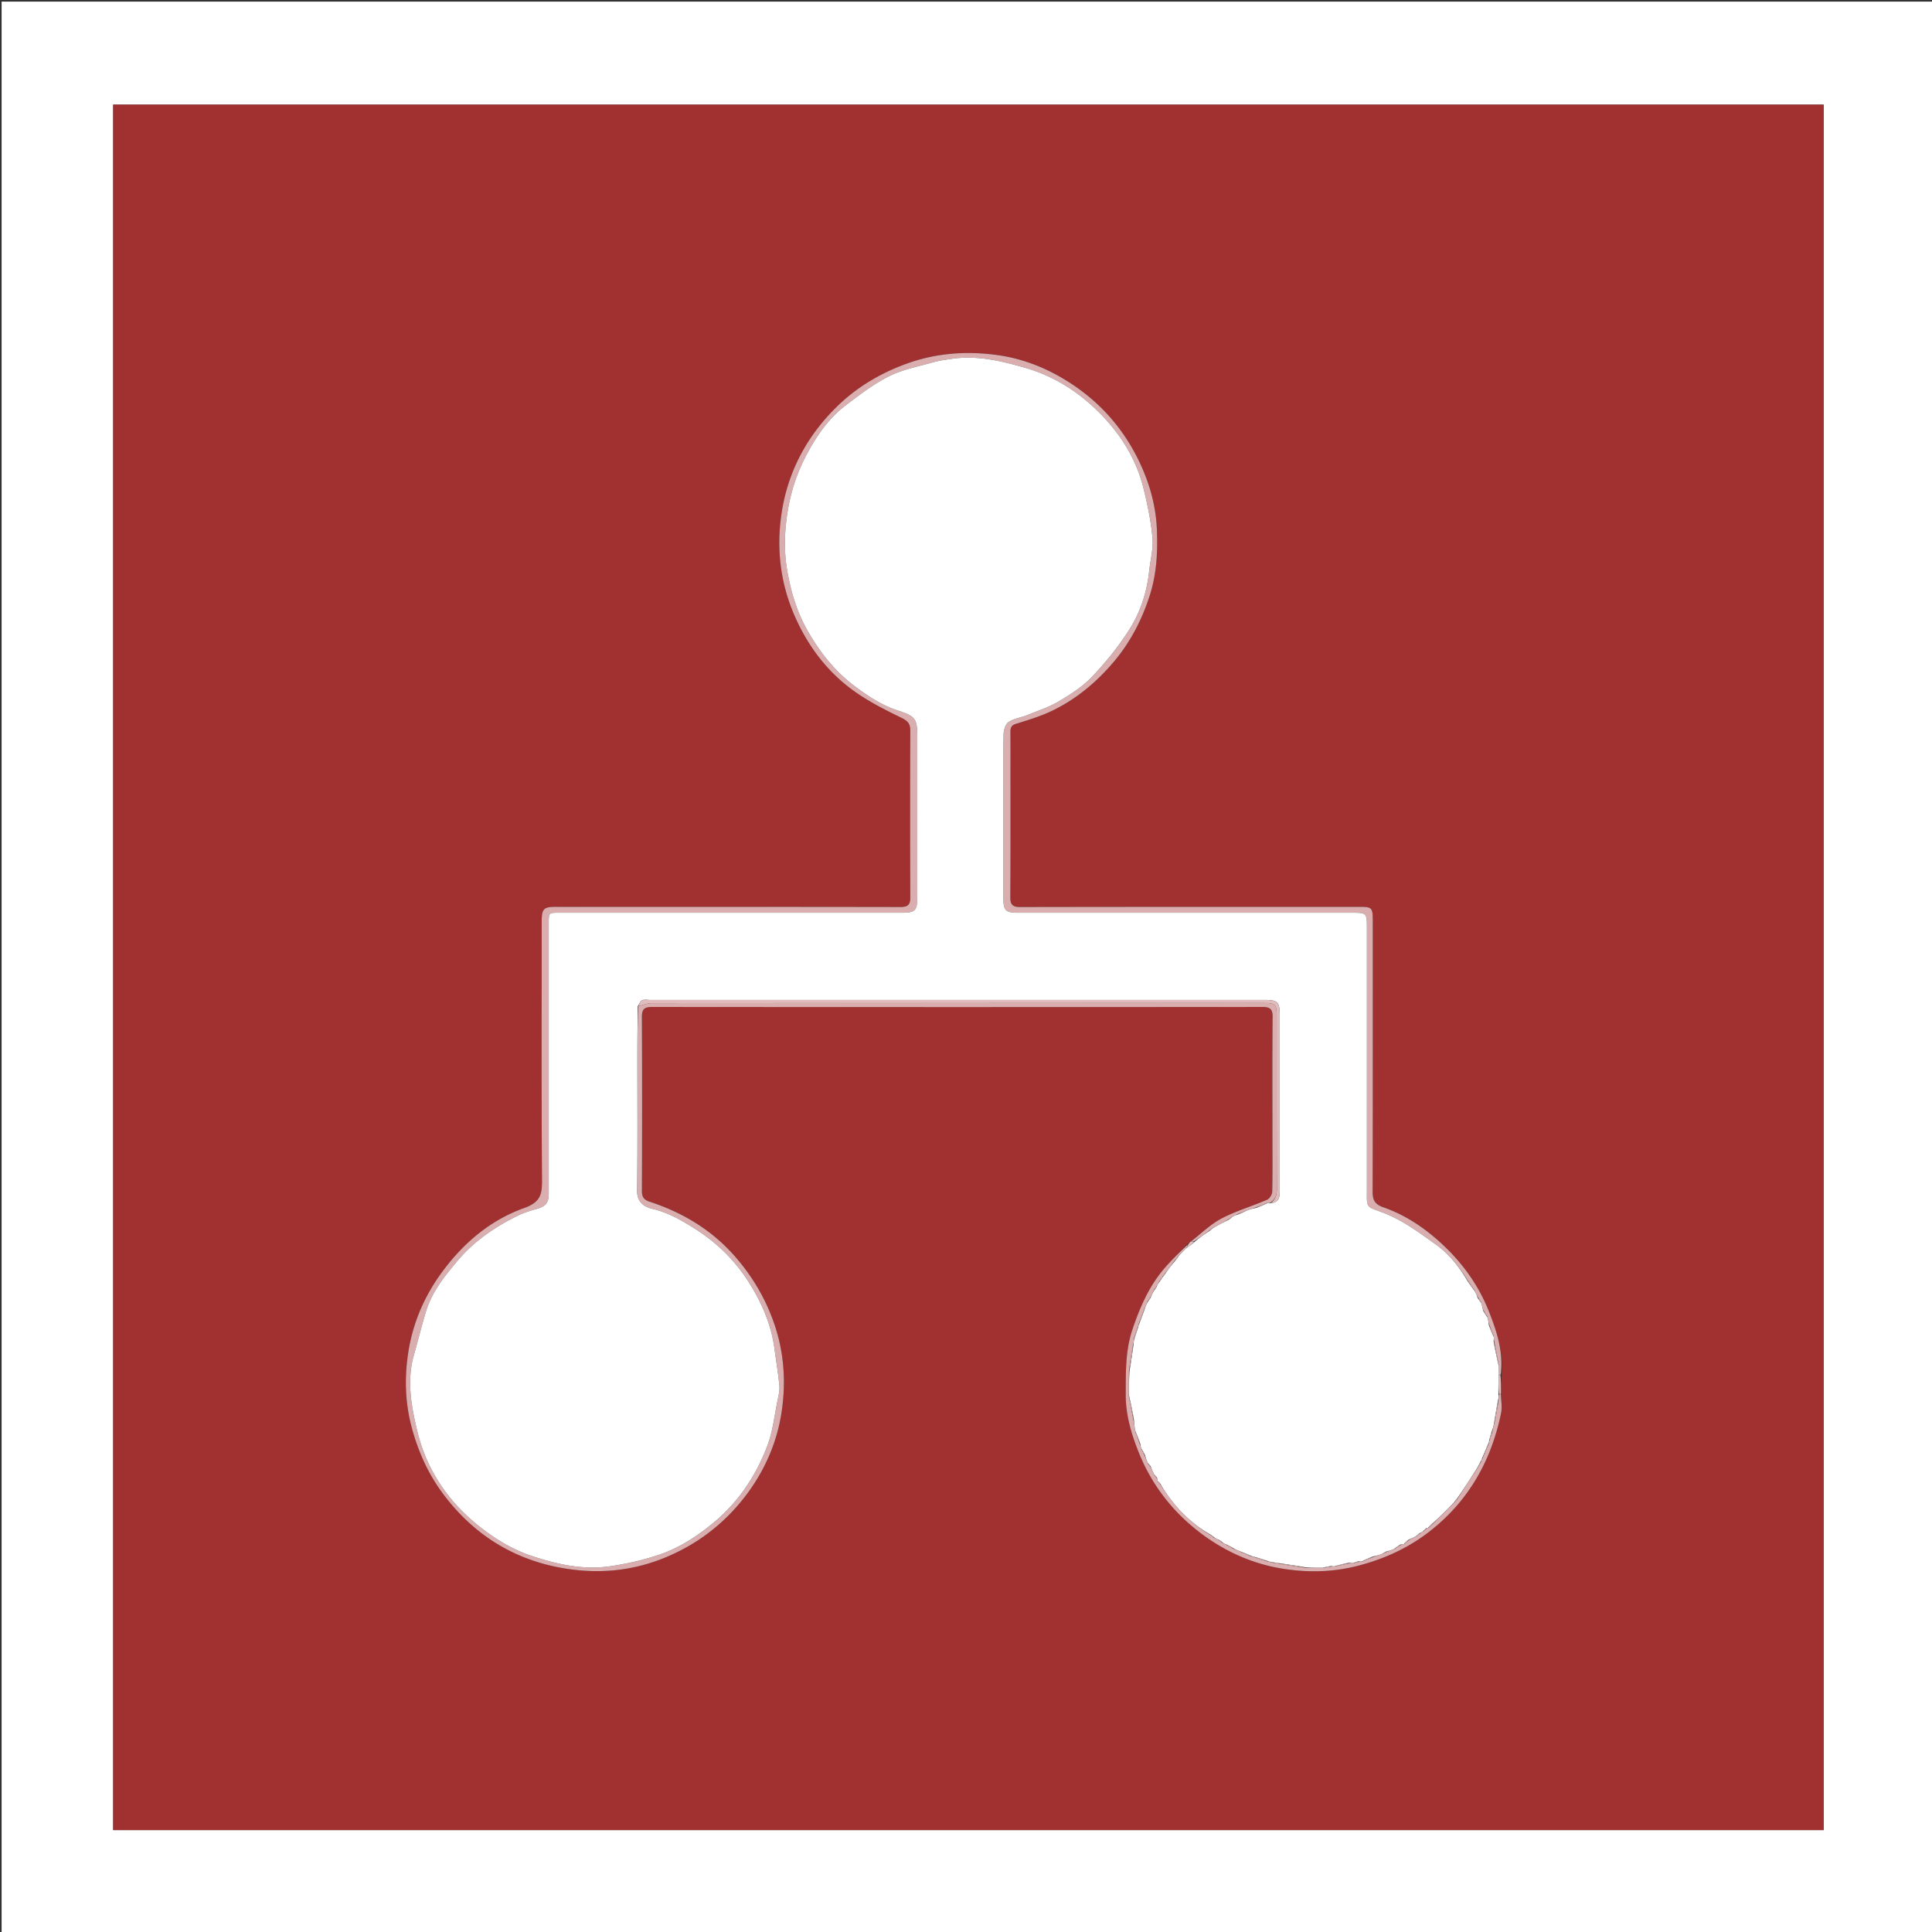 <svg xmlns="http://www.w3.org/2000/svg" xml:space="preserve" viewBox="0 0 1200 1200"><rect x="0" y="0" width="1200" height="1200" fill="#333333" stroke="none"/><path fill="#FFF" d="M709 1201H1V1h1200v1200H709M936.5 65H70.299V1136.7H1132.7V64.999H936.5z"/><path fill="#A13030" d="M937 65h195.701V1136.7H70.3V64.999H937M737.252 772.916c-4.973 5.27-10.233 10.3-14.857 15.86-9.033 10.864-14.535 23.67-19.005 36.92-4.437 13.151-4.129 26.796-4.178 40.458-.047 12.76 3.555 24.733 8.149 36.161 7.523 18.717 19.368 34.655 35.232 47.462 15.819 12.77 33.844 21.225 53.64 24.493 15.835 2.614 31.954 2.328 47.964-1.934 15.291-4.072 29.353-10.355 41.861-19.706 25.158-18.806 39.977-44.33 46.28-74.876.78-3.776-.016-7.877.026-12.73-.03-3.649-.059-7.297.325-11.661 1.211-13.823-3.055-26.631-8.012-39.097-6.467-16.262-16.605-30.205-29.507-42.057-10.503-9.649-22.311-17.584-35.713-22.254-6.059-2.111-6.914-4.96-6.9-10.373.15-55.66.096-111.321.101-166.982.001-9.134-.22-9.358-9.19-9.357-69.993.011-139.986-.02-209.979.11-4.713.01-5.98-1.654-5.953-6.136.16-27.496.091-54.994.094-82.491.001-6.666.018-13.332-.035-19.998-.02-2.54.446-4.212 3.419-5.142 7.54-2.36 15.206-4.64 22.304-8.035 14.887-7.124 27.413-17.538 38.109-30.07 10.592-12.409 17.985-26.672 22.866-42.151 4.142-13.134 4.846-26.738 4.274-40.453-.654-15.698-5.059-30.432-12.003-44.302-9.467-18.91-23.099-34.302-40.856-46.056-13.939-9.226-29.192-15.528-45.49-17.878-19.32-2.787-38.54-1.53-57.39 5.343-16.768 6.112-31.505 15.065-43.944 27.486-19.402 19.375-31.083 42.948-34.09 70.282-2.156 19.59.39 38.826 8.074 57.118 7.673 18.266 19.055 34.137 34.674 46.182 9.584 7.39 20.64 13.074 31.584 18.398 4.264 2.074 6.301 3.582 6.281 8.397-.144 34.496-.144 68.993.01 103.489.02 4.63-1.534 6.02-6.086 6.012-71.16-.12-142.319-.093-213.478-.105-8.361 0-9.391 1.03-9.391 9.544-.001 53.328-.202 106.658.197 159.983.068 9.04-.872 13.895-11.097 17.553-20.945 7.493-37.694 21.661-51.039 39.828-10.863 14.79-17.946 31.252-20.8 49.009-2.494 15.517-2.271 31.278 1.888 47.005 4.11 15.54 10.51 29.697 20.083 42.357 20.218 26.737 47.113 42.333 80.436 46.43 19.827 2.437 39.178-.042 57.6-7.772 20.164-8.46 36.946-21.47 50.102-39.078C475.19 912.9 482.6 895.8 485.427 877.276c2.95-19.337 1.576-38.565-5.362-57.414-5.445-14.791-13.309-27.763-23.551-39.463-14.359-16.403-32.38-27.246-52.943-33.978-3.635-1.19-4.881-2.933-4.866-6.783.144-35.996.167-71.993-.011-107.988-.024-4.931 1.624-6.214 6.378-6.21 126.32.11 252.64.107 378.96.008 4.688-.004 6.46 1.207 6.412 6.194-.23 23.829-.113 47.66-.113 71.492 0 12.332.143 24.667-.124 36.993-.038 1.756-1.636 4.385-3.185 5.055-9.354 4.046-19.285 6.913-28.265 11.622-6.878 3.607-12.637 9.349-19.416 14.33-.463.559-.927 1.117-2.09 1.782z"/><path fill="#DAAEAE" d="M739.863 770.946c6.257-4.793 12.016-10.535 18.894-14.142 8.98-4.709 18.91-7.576 28.265-11.622 1.549-.67 3.147-3.299 3.185-5.055.267-12.326.124-24.661.124-36.993 0-23.831-.118-47.663.113-71.492.049-4.987-1.724-6.198-6.411-6.194-126.32.1-252.641.102-378.961-.008-4.754-.004-6.402 1.279-6.378 6.21.178 35.995.155 71.992.011 107.988-.015 3.85 1.231 5.593 4.866 6.783 20.563 6.732 38.584 17.575 52.943 33.978 10.242 11.7 18.106 24.672 23.55 39.463 6.94 18.85 8.314 38.077 5.363 57.414-2.827 18.524-10.237 35.624-21.595 50.826-13.156 17.608-29.938 30.618-50.101 39.078-18.423 7.73-37.774 10.21-57.6 7.772-33.324-4.097-60.219-19.693-80.437-46.43-9.574-12.66-15.973-26.818-20.083-42.357-4.16-15.727-4.382-31.488-1.888-47.005 2.854-17.757 9.937-34.22 20.8-49.009 13.345-18.167 30.094-32.335 51.04-39.828 10.224-3.658 11.164-8.513 11.096-17.553-.4-53.325-.198-106.655-.197-159.983 0-8.513 1.03-9.545 9.39-9.544 71.16.012 142.32-.014 213.479.105 4.552.007 6.106-1.381 6.086-6.012-.154-34.496-.154-68.993-.01-103.489.02-4.815-2.017-6.323-6.28-8.397-10.944-5.324-22-11.007-31.585-18.398-15.619-12.045-27.001-27.916-34.674-46.182-7.685-18.292-10.23-37.527-8.074-57.118 3.007-27.334 14.688-50.907 34.09-70.282 12.44-12.421 27.176-21.374 43.943-27.486 18.852-6.872 38.072-8.13 57.392-5.343 16.297 2.35 31.55 8.652 45.49 17.878 17.756 11.754 31.388 27.147 40.855 46.056 6.944 13.87 11.349 28.604 12.003 44.302.572 13.715-.132 27.319-4.274 40.453-4.88 15.479-12.274 29.742-22.866 42.152-10.696 12.53-23.222 22.945-38.11 30.069-7.097 3.396-14.762 5.675-22.303 8.035-2.973.93-3.44 2.602-3.419 5.142.053 6.666.036 13.332.035 19.998-.003 27.497.067 54.995-.094 82.49-.026 4.483 1.24 6.146 5.953 6.138 69.993-.13 139.986-.1 209.978-.11 8.97-.002 9.192.222 9.191 9.356-.005 55.66.049 111.322-.1 166.982-.015 5.413.84 8.262 6.899 10.373 13.402 4.67 25.21 12.605 35.713 22.254 12.902 11.852 23.04 25.795 29.507 42.057 4.957 12.466 9.223 25.274 7.48 39.432-.747.323-.963.312-1.208-.11a139.413 139.413 0 0 1-.045-5.792c-.938-5.234-1.927-10.017-2.956-15.134a34.337 34.337 0 0 1-.106-2.734c-.926-2.567-1.884-4.747-2.898-7.277-.39-1.715-.725-3.08-1.046-4.8-.845-1.535-1.704-2.715-2.657-4.248-.49-1.743-.886-3.134-1.29-4.854-.658-1.137-1.309-1.944-2.04-3.07-.687-1.453-1.294-2.588-1.939-4.073-1.588-2.45-3.139-4.551-4.827-6.979-5.41-8.657-11.487-16.077-19.699-21.93-10.49-7.477-20.687-15.109-32.975-19.699-10.327-3.857-9.466-2.531-9.464-14.364.009-54.324.011-108.649 0-162.973-.002-8.346-.437-8.74-8.73-8.739-69.155.002-138.31.004-207.466.004-8.468 0-9.604-1.176-9.604-9.923l.001-56.49c0-14.832-.152-29.665.138-44.49.052-2.63 1.219-6.319 3.144-7.59 3.34-2.208 7.745-2.737 11.578-4.281 6.667-2.687 13.632-4.952 19.747-8.607 7.351-4.393 14.853-9.2 20.651-15.367 8.656-9.208 16.809-19.186 23.45-29.905 6.61-10.669 10.508-22.843 11.854-35.577.732-6.917 2.655-13.929 2.036-20.715-.955-10.485-3.104-20.945-5.686-31.178-4.648-18.426-14.655-34.024-28.058-47.237-12.853-12.67-27.798-22.096-45.434-27.147-14.916-4.272-29.791-7.86-45.441-5.556-3.768.554-7.588 1.034-11.234 2.073-9.328 2.656-19.14 4.471-27.7 8.744-9.66 4.823-18.44 11.599-27.098 18.189-10.592 8.061-18.026 18.998-24.18 30.591-5.822 10.967-9.714 22.63-11.729 35.103-1.93 11.954-2.415 23.562-.489 35.552 2.212 13.766 6.14 26.95 12.992 38.902 7.272 12.682 16.283 24.306 28.055 33.34 8.509 6.528 17.375 12.502 27.733 15.906 11.36 3.733 12.216 5.065 12.216 17.093 0 32.994.012 65.989-.006 98.984-.005 8.241-1.373 9.584-9.491 9.584-70.988.001-141.977-.003-212.966 0-6.467 0-6.454.02-6.453 6.355.009 55.991.014 111.982.007 167.973 0 5.962-1.87 8.05-7.363 9.585-4.26 1.19-8.55 2.57-12.493 4.538-13.898 6.935-26.596 15.617-36.681 27.598-7.992 9.494-15.891 19.168-19.615 31.308-2.802 9.133-5.071 18.428-7.671 27.624-4.469 15.803-1.501 31.604 2.098 46.724 5.58 23.441 18.419 43.066 37.368 58.459 10.273 8.345 21.454 15.25 33.905 19.38 15.557 5.158 31.696 8.77 48.22 6.404 10.38-1.487 20.775-3.863 30.717-7.18 12.302-4.104 23.177-11.159 33.266-19.419 15.897-13.014 26.962-29.53 34.095-48.468 3.33-8.842 4.33-18.571 6.259-27.925.625-3.032 1.412-6.202 1.132-9.217-.711-7.664-2.014-15.272-3.025-22.91-1.981-14.967-7.82-28.43-15.802-41.096-8.642-13.718-19.926-24.774-33.567-33.433-8.326-5.286-16.844-10.174-26.634-12.426-4.806-1.105-9.47-4.105-9.363-11.348.424-28.823.157-57.655.192-86.484.012-9.326.166-18.652.63-28.026 3.042-.683 5.71-1.87 8.38-1.873 126.622-.09 253.245-.08 379.867-.079 7.503 0 8.232.721 8.233 8.307.007 35.654-.055 71.309.088 106.962.015 3.85-.808 6.781-4.376 8.873-.63.055-.992.07-1.742.047-2.588.944-4.788 1.927-7.34 2.953-2.097.658-3.842 1.272-5.94 1.91-1.8.677-3.245 1.331-5.005 2.06-1.414.688-2.514 1.303-3.908 1.935-.803.5-1.311.984-2.173 1.593-3.423 1.878-6.493 3.63-9.859 5.404-.793.533-1.29 1.044-2.12 1.691-3.074 2.19-5.815 4.243-8.922 6.289-.855-.027-1.343-.047-1.832-.066z"/><path fill="#DAAEAE" d="M932.256 865.927c.066 3.95.861 8.05.082 11.827-6.303 30.546-21.122 56.07-46.28 74.876-12.508 9.35-26.57 15.634-41.86 19.706-16.01 4.262-32.13 4.548-47.964 1.934-19.797-3.268-37.822-11.723-53.64-24.493-15.865-12.807-27.71-28.745-35.233-47.462-4.594-11.428-8.196-23.4-8.15-36.16.05-13.663-.258-27.308 4.179-40.458 4.47-13.25 9.972-26.057 19.005-36.921 4.624-5.56 9.884-10.59 15.132-15.602.03.844-.216 1.428-.728 2.175-1.724 1.664-3.181 3.166-4.957 4.788-1.163 1.353-2.008 2.586-3.107 4.032-1.786 2.412-3.319 4.61-5.159 6.86-.73.69-1.153 1.33-1.641 2.214-.13.4-.195.556-.541.784-.653.708-1.023 1.343-1.623 2.217-.561 1.062-.894 1.884-1.494 2.79-.6.724-.934 1.363-1.509 2.242-.863 1.72-1.485 3.2-2.391 4.756-.642.73-.999 1.386-1.576 2.285-.736 1.72-1.252 3.197-2.054 4.874-1.37 3.184-2.457 6.165-3.549 9.424-.059.643-.112 1.009-.455 1.58-1.024 2.534-1.76 4.864-2.495 7.552-.056 1.316-.114 2.272-.468 3.48-1.055 5.537-1.814 10.822-2.559 16.552a965.33 965.33 0 0 1-.07 15.331c.923 5.276 1.913 10.092 2.938 15.295.369 2.382.703 4.376 1.025 6.76.958 2.871 1.927 5.355 2.962 8.143.362 1.08.658 1.855.966 2.969.66 1.467 1.307 2.595 2.031 4.049.707 1.748 1.337 3.17 1.98 4.897.537.811 1.06 1.317 1.686 2.162.821 1.768 1.54 3.197 2.284 4.914.517.776 1.007 1.264 1.619 2.057.21.73.3 1.155.41 1.898.611.802 1.2 1.288 1.91 2.107 1.809 2.75 3.434 5.21 5.188 7.575 7.04 9.497 15.46 17.481 25.876 23.61.697.679 1.33 1.068 2.206 1.679 1.07.526 1.895.83 2.798 1.414.72.637 1.362.995 2.238 1.584 1.05.558 1.867.883 2.78 1.5 1.406.94 2.717 1.589 4.332 2.368 1.728.675 3.152 1.22 4.767 2.065 2.185 1.083 4.18 1.866 6.451 2.652.645.042 1.012.082 1.598.406 2.82 1.075 5.42 1.867 8.322 2.663.698.055 1.096.106 1.705.413.861.324 1.51.392 2.481.458.966.037 1.608.077 2.501.426 5.563 1.061 10.876 1.815 16.619 2.552 3.881-.004 7.333.007 11.206.09 1.941-.238 3.463-.55 5.28-.892a16.07 16.07 0 0 1 1.911-.002c3.224-.643 6.016-1.329 9.135-2.046.981-.054 1.636-.077 2.66-.036 1.24-.23 2.108-.525 3.268-.867a15.86 15.86 0 0 1 1.847-.097c2.546-.955 4.712-1.93 7.222-2.97 2.086-.692 3.828-1.318 5.885-1.949.804-.342 1.292-.681 2.11-1.092 1.783-.663 3.236-1.256 5.017-1.88 1.445-.844 2.564-1.654 3.997-2.59a13.43 13.43 0 0 1 1.955-.423c1.128-.86 1.935-1.694 3.076-2.648 1.713-.878 3.092-1.636 4.783-2.398.831-.53 1.35-1.058 2.142-1.713.744-.49 1.215-.85 1.987-1.243.78-.58 1.259-1.127 1.963-1.768a4.022 4.022 0 0 1 1.031-.243c1.135-.943 1.934-1.862 3.052-2.908 4.53-4.42 8.744-8.713 13.24-13.075.66-.696 1.037-1.324 1.683-2.151 4.426-6.743 8.585-13.286 13.034-19.972.747-1.068 1.203-1.993 1.7-3.242.172-.738.303-1.153.732-1.675 1.541-3.173 2.786-6.239 4.025-9.57.034-.62.072-.974.404-1.542.8-2.097 1.306-3.98 1.85-6.224.357-1.775.675-3.19 1.27-4.863 1.04-4.836 1.8-9.413 2.552-14.364.032-1.373.074-2.372.441-3.387.541-.03.758-.045.974-.059z"/><path fill="#E0BCBC" d="M932.31 865.475c-.27.466-.487.48-1.279.197-.402-4.09-.227-7.882-.053-11.673.216.01.432.022.973.057.354 3.671.383 7.32.359 11.42zM737.066 775.187c.245-.585.49-1.17.81-2.066.538-.87 1.002-1.428 1.726-2.081.75-.075 1.238-.055 2.018.311-1.324 1.51-2.94 2.673-4.554 3.836z"/><path fill="#FFF" d="M736.799 775.35c1.882-1.326 3.497-2.49 5.187-3.992 2.816-2.392 5.557-4.445 8.937-6.572 1.13-.642 1.62-1.21 2.11-1.777 3.07-1.752 6.14-3.503 9.863-5.287 1.159-.59 1.663-1.147 2.167-1.704 1.1-.615 2.2-1.23 3.843-1.71 2.071-.674 3.6-1.482 5.13-2.291 1.744-.615 3.49-1.23 5.83-1.669 2.892-.928 5.188-2.03 7.484-3.133.362-.015.723-.03 1.593.115 5.926-.294 5.898-4.275 5.9-8.207.006-36.139.006-72.277.002-108.416 0-8.391-1.2-9.622-9.396-9.622-127.235-.003-254.47-.003-381.704 0-1.664 0-3.562-.429-4.923.228-1.206.583-1.813 2.402-2.684 3.675-.09 9.326-.244 18.652-.256 27.978-.035 28.829.232 57.661-.192 86.484-.107 7.243 4.557 10.243 9.363 11.348 9.79 2.252 18.308 7.14 26.634 12.426 13.64 8.659 24.925 19.715 33.567 33.433 7.981 12.666 13.82 26.129 15.802 41.096 1.011 7.638 2.314 15.246 3.025 22.91.28 3.015-.507 6.185-1.132 9.217-1.928 9.354-2.93 19.083-6.26 27.925-7.132 18.939-18.197 35.454-34.094 48.468-10.089 8.26-20.964 15.315-33.266 19.42-9.942 3.316-20.337 5.692-30.718 7.18-16.523 2.365-32.662-1.247-48.219-6.406-12.451-4.129-23.632-11.034-33.905-19.38-18.95-15.392-31.787-35.017-37.368-58.458-3.6-15.12-6.567-30.921-2.098-46.724 2.6-9.196 4.87-18.49 7.67-27.624 3.725-12.14 11.624-21.814 19.616-31.308 10.085-11.98 22.783-20.663 36.681-27.598 3.942-1.967 8.233-3.348 12.493-4.538 5.493-1.535 7.362-3.623 7.363-9.585.007-55.99.002-111.982-.007-167.973-.001-6.334-.014-6.356 6.453-6.356 70.989-.002 141.978.002 212.966.001 8.118 0 9.486-1.343 9.49-9.584.02-32.995.007-65.99.007-98.984 0-12.028-.856-13.36-12.216-17.093-10.358-3.404-19.224-9.378-27.733-15.907-11.772-9.033-20.783-20.657-28.055-33.34-6.852-11.951-10.78-25.135-12.992-38.901-1.926-11.99-1.442-23.598.489-35.552 2.015-12.473 5.907-24.136 11.729-35.103 6.154-11.593 13.588-22.53 24.18-30.591 8.658-6.59 17.439-13.366 27.099-18.189 8.559-4.273 18.37-6.088 27.699-8.744 3.646-1.039 7.466-1.519 11.234-2.073 15.65-2.303 30.525 1.284 45.44 5.556 17.637 5.05 32.582 14.476 45.435 27.147 13.403 13.213 23.41 28.81 28.058 47.237 2.582 10.233 4.731 20.693 5.686 31.178.619 6.786-1.304 13.798-2.036 20.715-1.346 12.734-5.243 24.908-11.854 35.577-6.641 10.72-14.794 20.697-23.45 29.905-5.798 6.168-13.3 10.974-20.65 15.367-6.116 3.655-13.081 5.92-19.748 8.607-3.833 1.544-8.237 2.073-11.578 4.28-1.925 1.272-3.092 4.96-3.144 7.59-.29 14.826-.138 29.66-.138 44.49 0 18.83-.002 37.661-.001 56.491 0 8.747 1.136 9.923 9.604 9.923 69.155 0 138.31-.002 207.466-.004 8.293 0 8.728.393 8.73 8.739.011 54.324.009 108.649 0 162.973-.002 11.833-.863 10.507 9.464 14.364 12.288 4.59 22.484 12.222 32.975 19.699 8.212 5.853 14.29 13.273 19.67 22.277 1.705 2.776 3.3 4.879 4.894 6.982.607 1.135 1.214 2.27 1.688 3.92.666 1.41 1.464 2.307 2.262 3.203.395 1.39.79 2.78 1.222 4.862.924 1.881 1.814 3.073 2.703 4.264.334 1.366.668 2.731.835 4.669.92 2.861 2.005 5.151 3.09 7.441.034.671.066 1.342-.107 2.623.913 5.51 2.031 10.41 3.15 15.31.022 1.643.045 3.286.096 5.34-.145 4.202-.32 7.994-.243 12.1.209 1.313.167 2.312-.192 3.858-1.046 5.182-1.774 9.816-2.503 14.45-.317 1.415-.635 2.829-1.32 4.692-.85 2.416-1.333 4.383-1.815 6.351-.039.353-.077.706-.405 1.51-1.536 3.464-2.783 6.48-4.029 9.495-.13.414-.262.829-.738 1.631-.793 1.366-1.24 2.343-1.686 3.32-4.16 6.544-8.318 13.087-13.053 19.874-.938.888-1.298 1.532-1.658 2.175-4.212 4.294-8.425 8.587-13.289 13.001-1.452 1.06-2.253 1.999-3.054 2.938 0 0-.47.126-1.007.189-1.008.651-1.48 1.24-1.952 1.829-.472.361-.943.722-1.995 1.17-1.102.643-1.624 1.2-2.145 1.758-1.38.759-2.759 1.517-4.796 2.314-1.463.944-2.269 1.85-3.074 2.755-.44.09-.88.18-1.961.295-1.76.923-2.878 1.823-3.996 2.724-1.454.592-2.907 1.185-4.876 1.653-1.09.348-1.664.82-2.238 1.291-1.743.627-3.485 1.253-5.805 1.714-2.84.95-5.105 2.065-7.368 3.18-.392.024-.784.048-1.675-.102-1.476.225-2.453.624-3.429 1.023-.655.023-1.31.046-2.573-.139-3.5.609-6.392 1.425-9.284 2.241-.395.005-.79.01-1.734-.19-2.18.216-3.814.636-5.446 1.057-3.453-.012-6.905-.023-11.01-.328-5.983-1.046-11.314-1.799-16.645-2.551a11.7 11.7 0 0 1-2.393-.355 15.241 15.241 0 0 0-2.551-.477c-.397-.051-.795-.102-1.641-.47-3.097-1.088-5.745-1.861-8.393-2.635-.367-.04-.734-.079-1.544-.41-2.453-1.082-4.465-1.872-6.476-2.662-1.425-.546-2.85-1.09-4.659-2.091-1.705-1.082-3.025-1.708-4.346-2.334-.817-.326-1.633-.651-2.741-1.52-.946-.878-1.602-1.215-2.258-1.552-.826-.305-1.652-.609-2.771-1.446-.936-.907-1.579-1.282-2.221-1.657-10.35-5.84-18.77-13.824-25.811-23.321-1.754-2.365-3.38-4.825-5.187-7.89-.726-1.135-1.33-1.622-1.932-2.11-.09-.425-.18-.85-.304-1.881-.6-1.085-1.165-1.564-1.73-2.044-.718-1.429-1.437-2.858-2.196-4.935-.614-1.152-1.187-1.655-1.76-2.158-.63-1.422-1.261-2.844-1.75-4.794-.659-1.748-1.46-2.967-2.26-4.186-.297-.775-.593-1.55-.738-2.87-.955-3.128-2.06-5.71-3.167-8.292-.334-1.995-.668-3.99-.795-6.648-.9-5.602-2.006-10.54-3.112-15.479.005-4.808.01-9.617.323-15.08 1.05-5.968 1.792-11.281 2.534-16.594.058-.956.116-1.913.46-3.415 1.023-2.888 1.76-5.23 2.496-7.57.054-.366.107-.732.466-1.55 1.382-3.452 2.458-6.45 3.534-9.45.517-1.476 1.033-2.952 2.08-4.74.87-.973 1.21-1.634 1.549-2.295.622-1.48 1.244-2.96 2.414-4.741.856-.957 1.163-1.61 1.47-2.265.332-.821.665-1.643 1.534-2.758.89-.94 1.244-1.589 1.597-2.236.064-.156.13-.312.565-.775.795-.94 1.219-1.57 1.643-2.202 1.532-2.198 3.065-4.397 5.196-6.86 1.426-1.543 2.253-2.823 3.08-4.102 1.458-1.501 2.915-3.003 4.639-4.667z"/><path fill="#E0BCBC" d="M396.512 624.94c.497-1.225 1.104-3.044 2.31-3.627 1.36-.657 3.259-.227 4.923-.227 127.235-.004 254.47-.004 381.704-.001 8.196 0 9.395 1.23 9.396 9.622.004 36.139.004 72.277-.003 108.416 0 3.932.027 7.913-5.63 8.167 3.06-2.252 3.883-5.183 3.868-9.033-.143-35.653-.081-71.308-.088-106.962-.001-7.586-.73-8.307-8.233-8.307-126.622 0-253.245-.012-379.868.08-2.669.001-5.337 1.19-8.38 1.872zM930.904 847.796c-1.17-4.448-2.288-9.348-3.161-14.524 1.234 4.507 2.223 9.29 3.161 14.524zM915.972 801.606c-1.557-1.753-3.151-3.856-4.717-6.305 1.578 1.754 3.129 3.854 4.717 6.305zM786.962 747.177a36.976 36.976 0 0 1-6.744 3.128c1.956-1.201 4.156-2.184 6.744-3.128zM927.842 829.928a37.38 37.38 0 0 1-3.065-6.705c1.18 1.958 2.139 4.138 3.065 6.705zM773.681 752.04a19.432 19.432 0 0 1-4.46 2.195c1.216-.864 2.661-1.518 4.46-2.196zM923.898 817.85c-.902-.836-1.792-2.028-2.622-3.556.918.842 1.777 2.022 2.622 3.556zM919.952 808.75c-.79-.567-1.588-1.463-2.173-2.556.863.61 1.514 1.418 2.173 2.555zM764.769 756.035c-.21.54-.714 1.097-1.519 1.56.208-.576.716-1.06 1.519-1.56zM752.737 763.032c-.194.545-.684 1.112-1.48 1.617.19-.573.687-1.084 1.48-1.617zM703.78 835.226a157.435 157.435 0 0 1-2.252 15.899c.438-5.076 1.197-10.361 2.252-15.899zM794.205 971.174c5.081.444 10.412 1.197 15.966 2.259-5.09-.444-10.403-1.198-15.966-2.259zM701.151 867.11a163.263 163.263 0 0 1 3.145 14.63c-1.232-4.538-2.222-9.354-3.145-14.63zM928.29 883.737a123.57 123.57 0 0 1 2.234-13.816c-.434 4.403-1.195 8.98-2.235 13.816zM829.221 972.922a56.908 56.908 0 0 1 8.527-2.254c-2.51.925-5.303 1.611-8.527 2.254zM779.196 967.214c2.43.489 5.077 1.262 7.873 2.347-2.452-.48-5.053-1.272-7.873-2.347zM710.747 813.191c-.79 2.798-1.867 5.797-3.243 8.972.786-2.807 1.872-5.788 3.243-8.972zM920.74 905.936c.948-2.907 2.195-5.923 3.735-9.121-.95 2.882-2.194 5.948-3.735 9.121zM705.114 889.165a49.904 49.904 0 0 1 3.113 7.598c-1.186-2.243-2.155-4.727-3.113-7.598zM846.13 969.876a36.836 36.836 0 0 1 6.646-3.136c-1.933 1.205-4.099 2.18-6.645 3.136zM706.743 824.195c-.448 2.136-1.184 4.477-2.208 7.005.448-2.141 1.184-4.47 2.208-7.005zM925.17 894.824c.188-1.753.67-3.72 1.482-5.775-.177 1.795-.683 3.678-1.483 5.775zM771.147 964.156c1.821.49 3.833 1.281 6.01 2.36-1.83-.494-3.825-1.277-6.01-2.36zM822.03 973.817c1.212-.493 2.845-.913 4.731-1.098-1.268.548-2.79.859-4.731 1.098zM866.365 961.984c.791-.868 1.91-1.768 3.355-2.566-.79.913-1.91 1.723-3.355 2.566zM731.842 780.137c-.509 1.158-1.336 2.438-2.508 3.768.5-1.182 1.345-2.415 2.508-3.768zM709.042 900.277c.79.88 1.59 2.1 2.173 3.52-.866-.925-1.513-2.053-2.173-3.52zM762.047 959.722c1.226.336 2.546.962 3.948 1.914-1.23-.324-2.541-.974-3.948-1.914zM872.317 958.972c.483-.88 1.289-1.785 2.418-2.61-.483.916-1.29 1.75-2.418 2.61zM887.3 948.96c.465-.916 1.266-1.855 2.4-2.788-.467.925-1.266 1.844-2.4 2.787zM918.308 910.853c.157-.835.603-1.812 1.355-2.854-.152.86-.608 1.786-1.355 2.854zM841.017 970.84c.606-.463 1.583-.862 2.768-1.04-.66.515-1.53.81-2.768 1.04zM859.238 964.957c.26-.468.834-.94 1.595-1.215-.303.534-.791.873-1.595 1.215zM789.223 970.29c.484-.175 1.18-.094 2.017.224-.507.168-1.156.1-2.017-.224zM713.054 909.223c.56.198 1.133.701 1.644 1.514-.585-.197-1.108-.703-1.644-1.514zM757.03 956.64c.579.057 1.235.394 1.948 1.04-.586-.046-1.229-.404-1.948-1.04zM752.026 953.547c.577.085 1.22.46 1.912 1.145-.582-.078-1.215-.467-1.912-1.145zM880.176 953.926c.21-.555.732-1.112 1.561-1.628-.21.57-.73 1.098-1.56 1.628zM884.305 950.97c.172-.558.644-1.147 1.427-1.705-.168.578-.647 1.126-1.427 1.705zM903.59 932.976c.077-.575.437-1.219 1.106-1.907-.068.583-.445 1.211-1.106 1.907zM719.053 920.254c.58.17 1.184.657 1.787 1.46-.589-.172-1.177-.658-1.787-1.46zM717.023 916.299c.539.192 1.103.671 1.583 1.452-.576-.188-1.066-.676-1.583-1.452zM723.576 791.029c-.116.58-.54 1.212-1.27 1.907.117-.577.54-1.216 1.27-1.907zM714.377 806.032c-.056.584-.395 1.245-1.045 1.973.046-.587.403-1.242 1.045-1.973zM718.277 799.034c-.04.57-.346 1.223-.96 1.94.026-.577.36-1.216.96-1.94zM721.394 794.027c-.071.575-.424 1.223-1.085 1.924.062-.581.432-1.216 1.085-1.924z"/></svg>